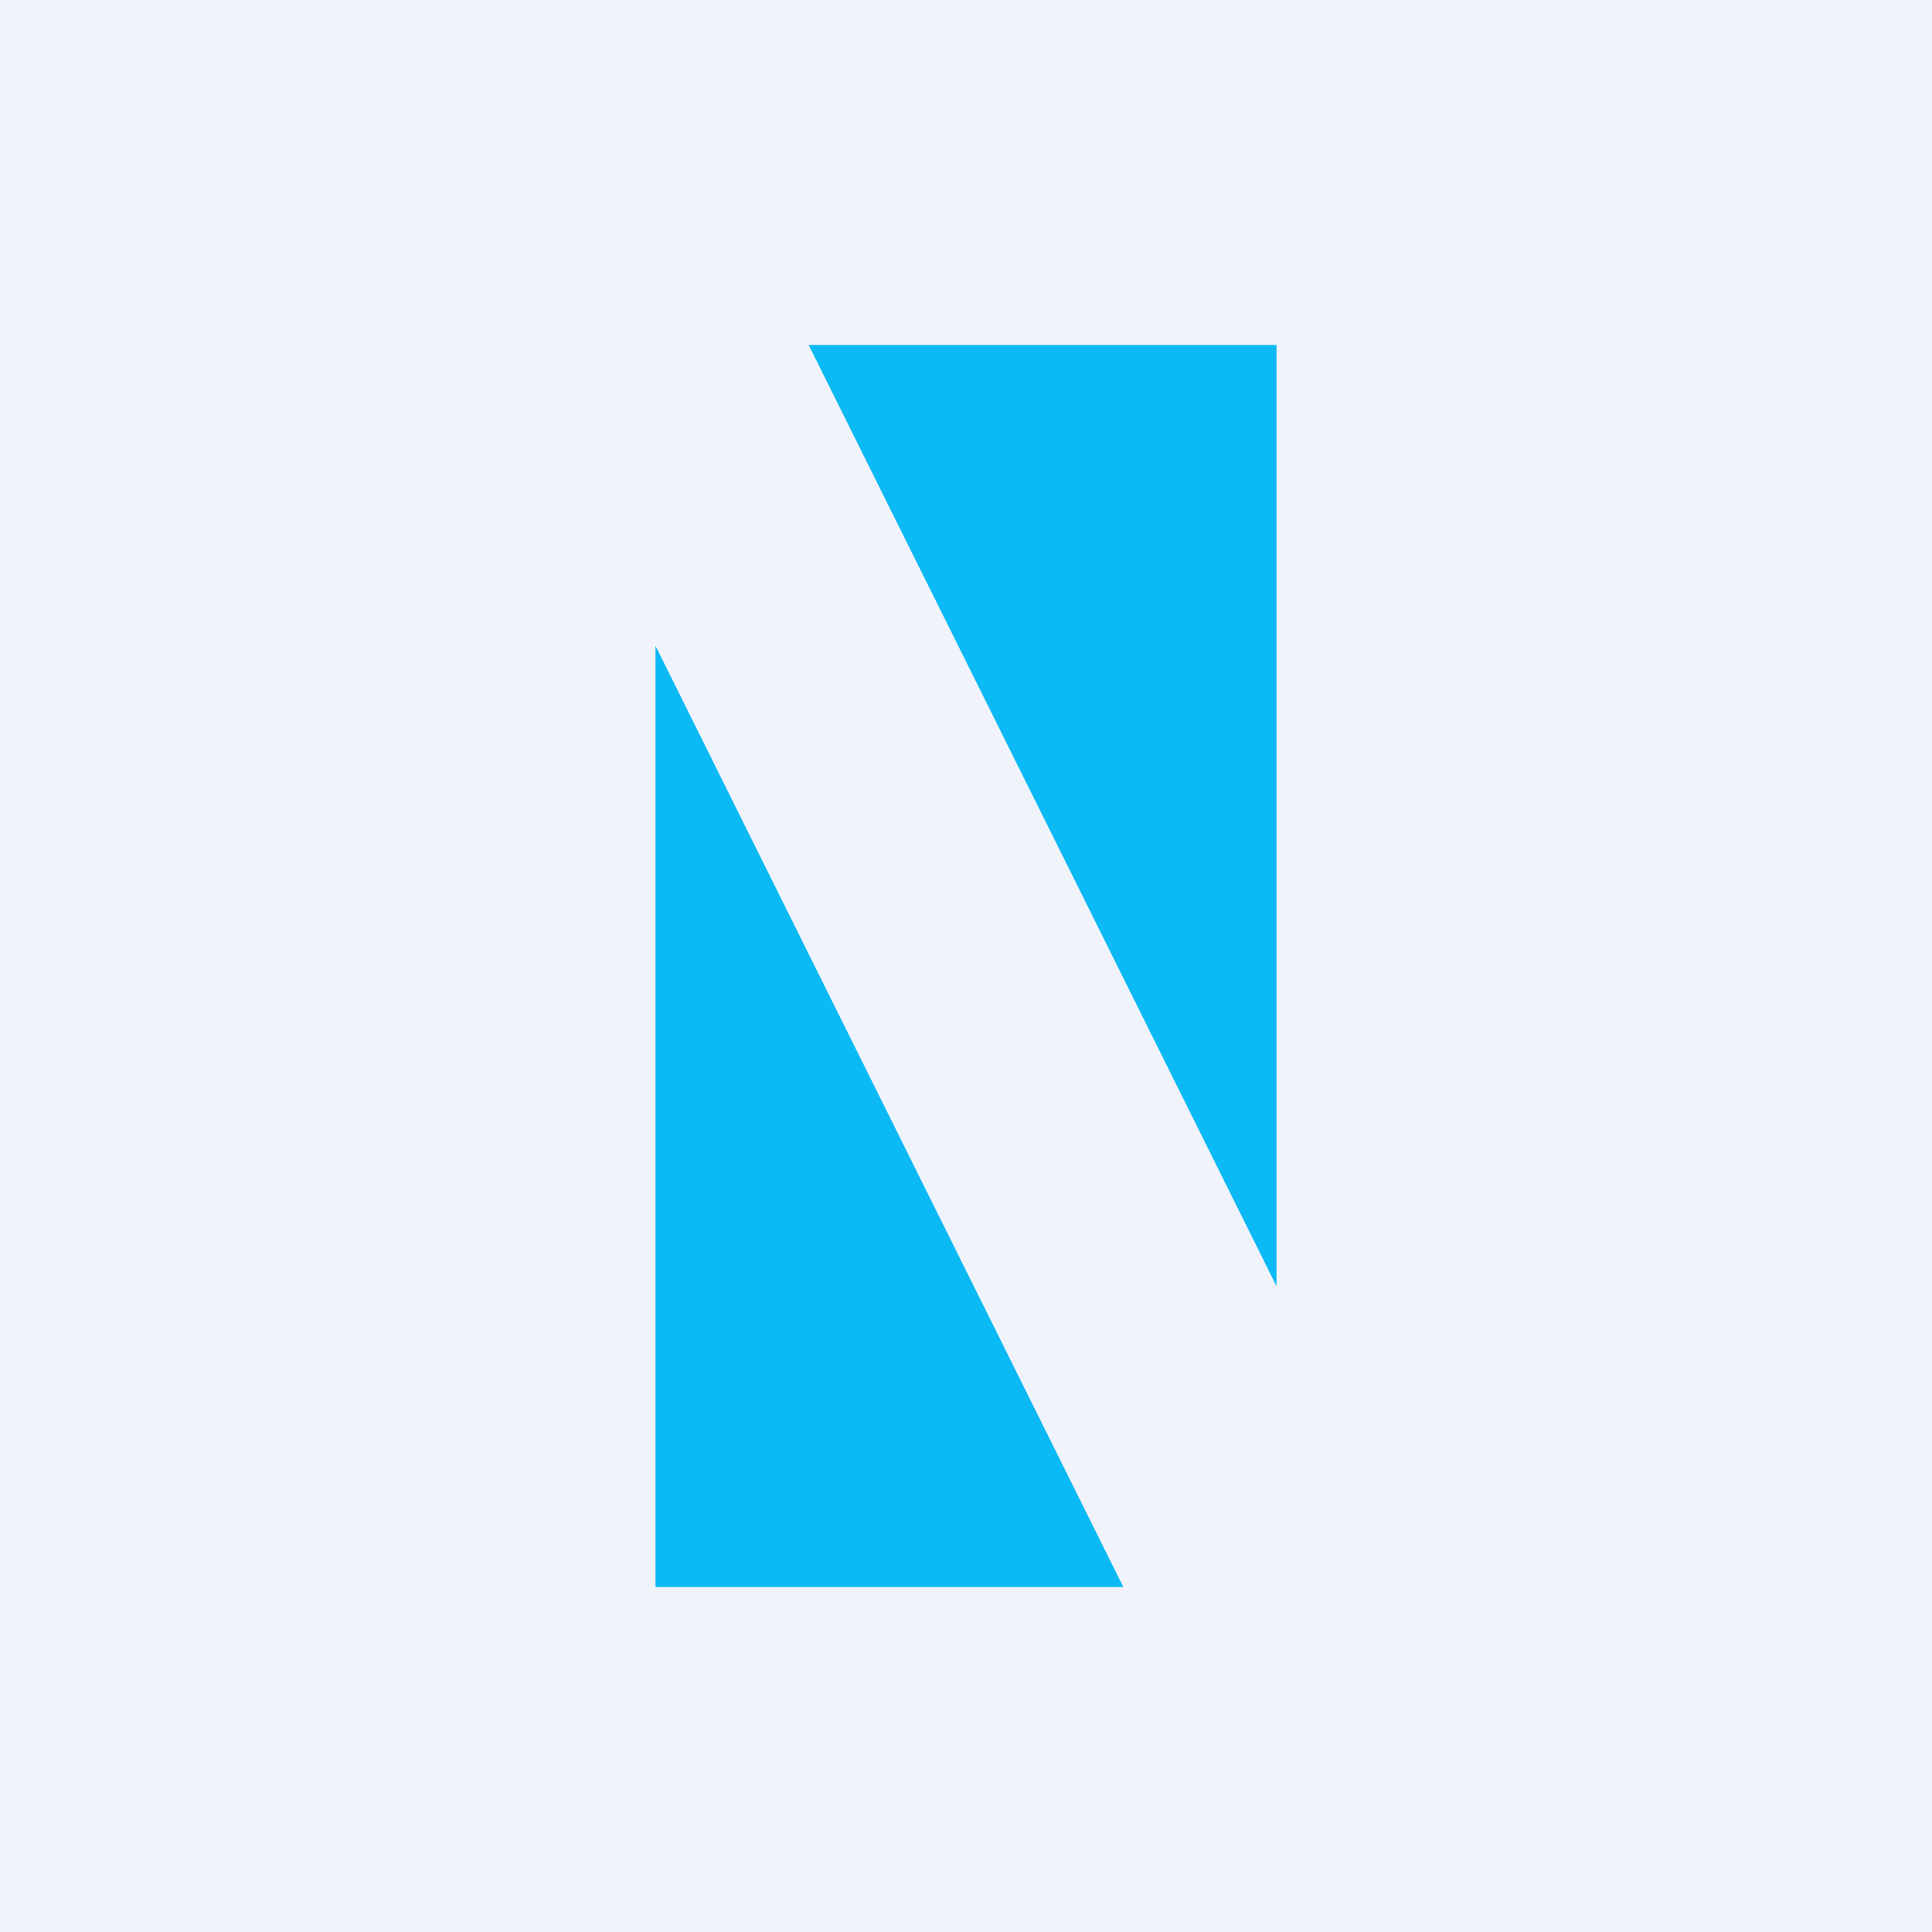 <!-- by TradingView --><svg width="56" height="56" viewBox="0 0 56 56" xmlns="http://www.w3.org/2000/svg"><path fill="#F0F3FA" d="M0 0h56v56H0z"/><path d="M37 37.28V10H23.44L37 37.28ZM19 18.72V46h13.56L19 18.72Z" fill="#0BB9F5"/></svg>